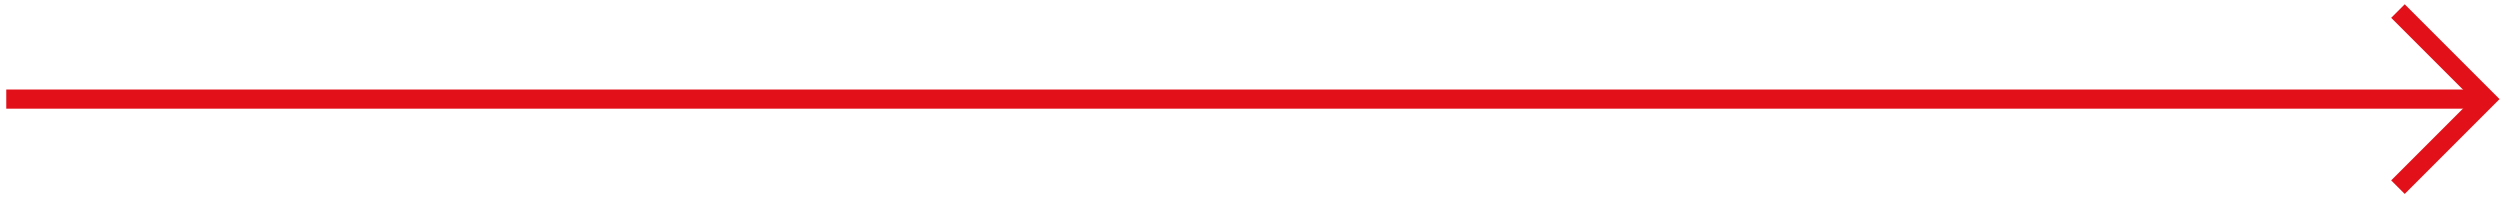 <svg width="261" height="21" fill="none" xmlns="http://www.w3.org/2000/svg"><path d="M1.654 10.346h256.692" stroke="#E21119" stroke-width="2" stroke-linecap="square"/><path d="M250.346 1.154l9.193 9.192-9.193 9.193" stroke="#E21119" stroke-width="2"/></svg>